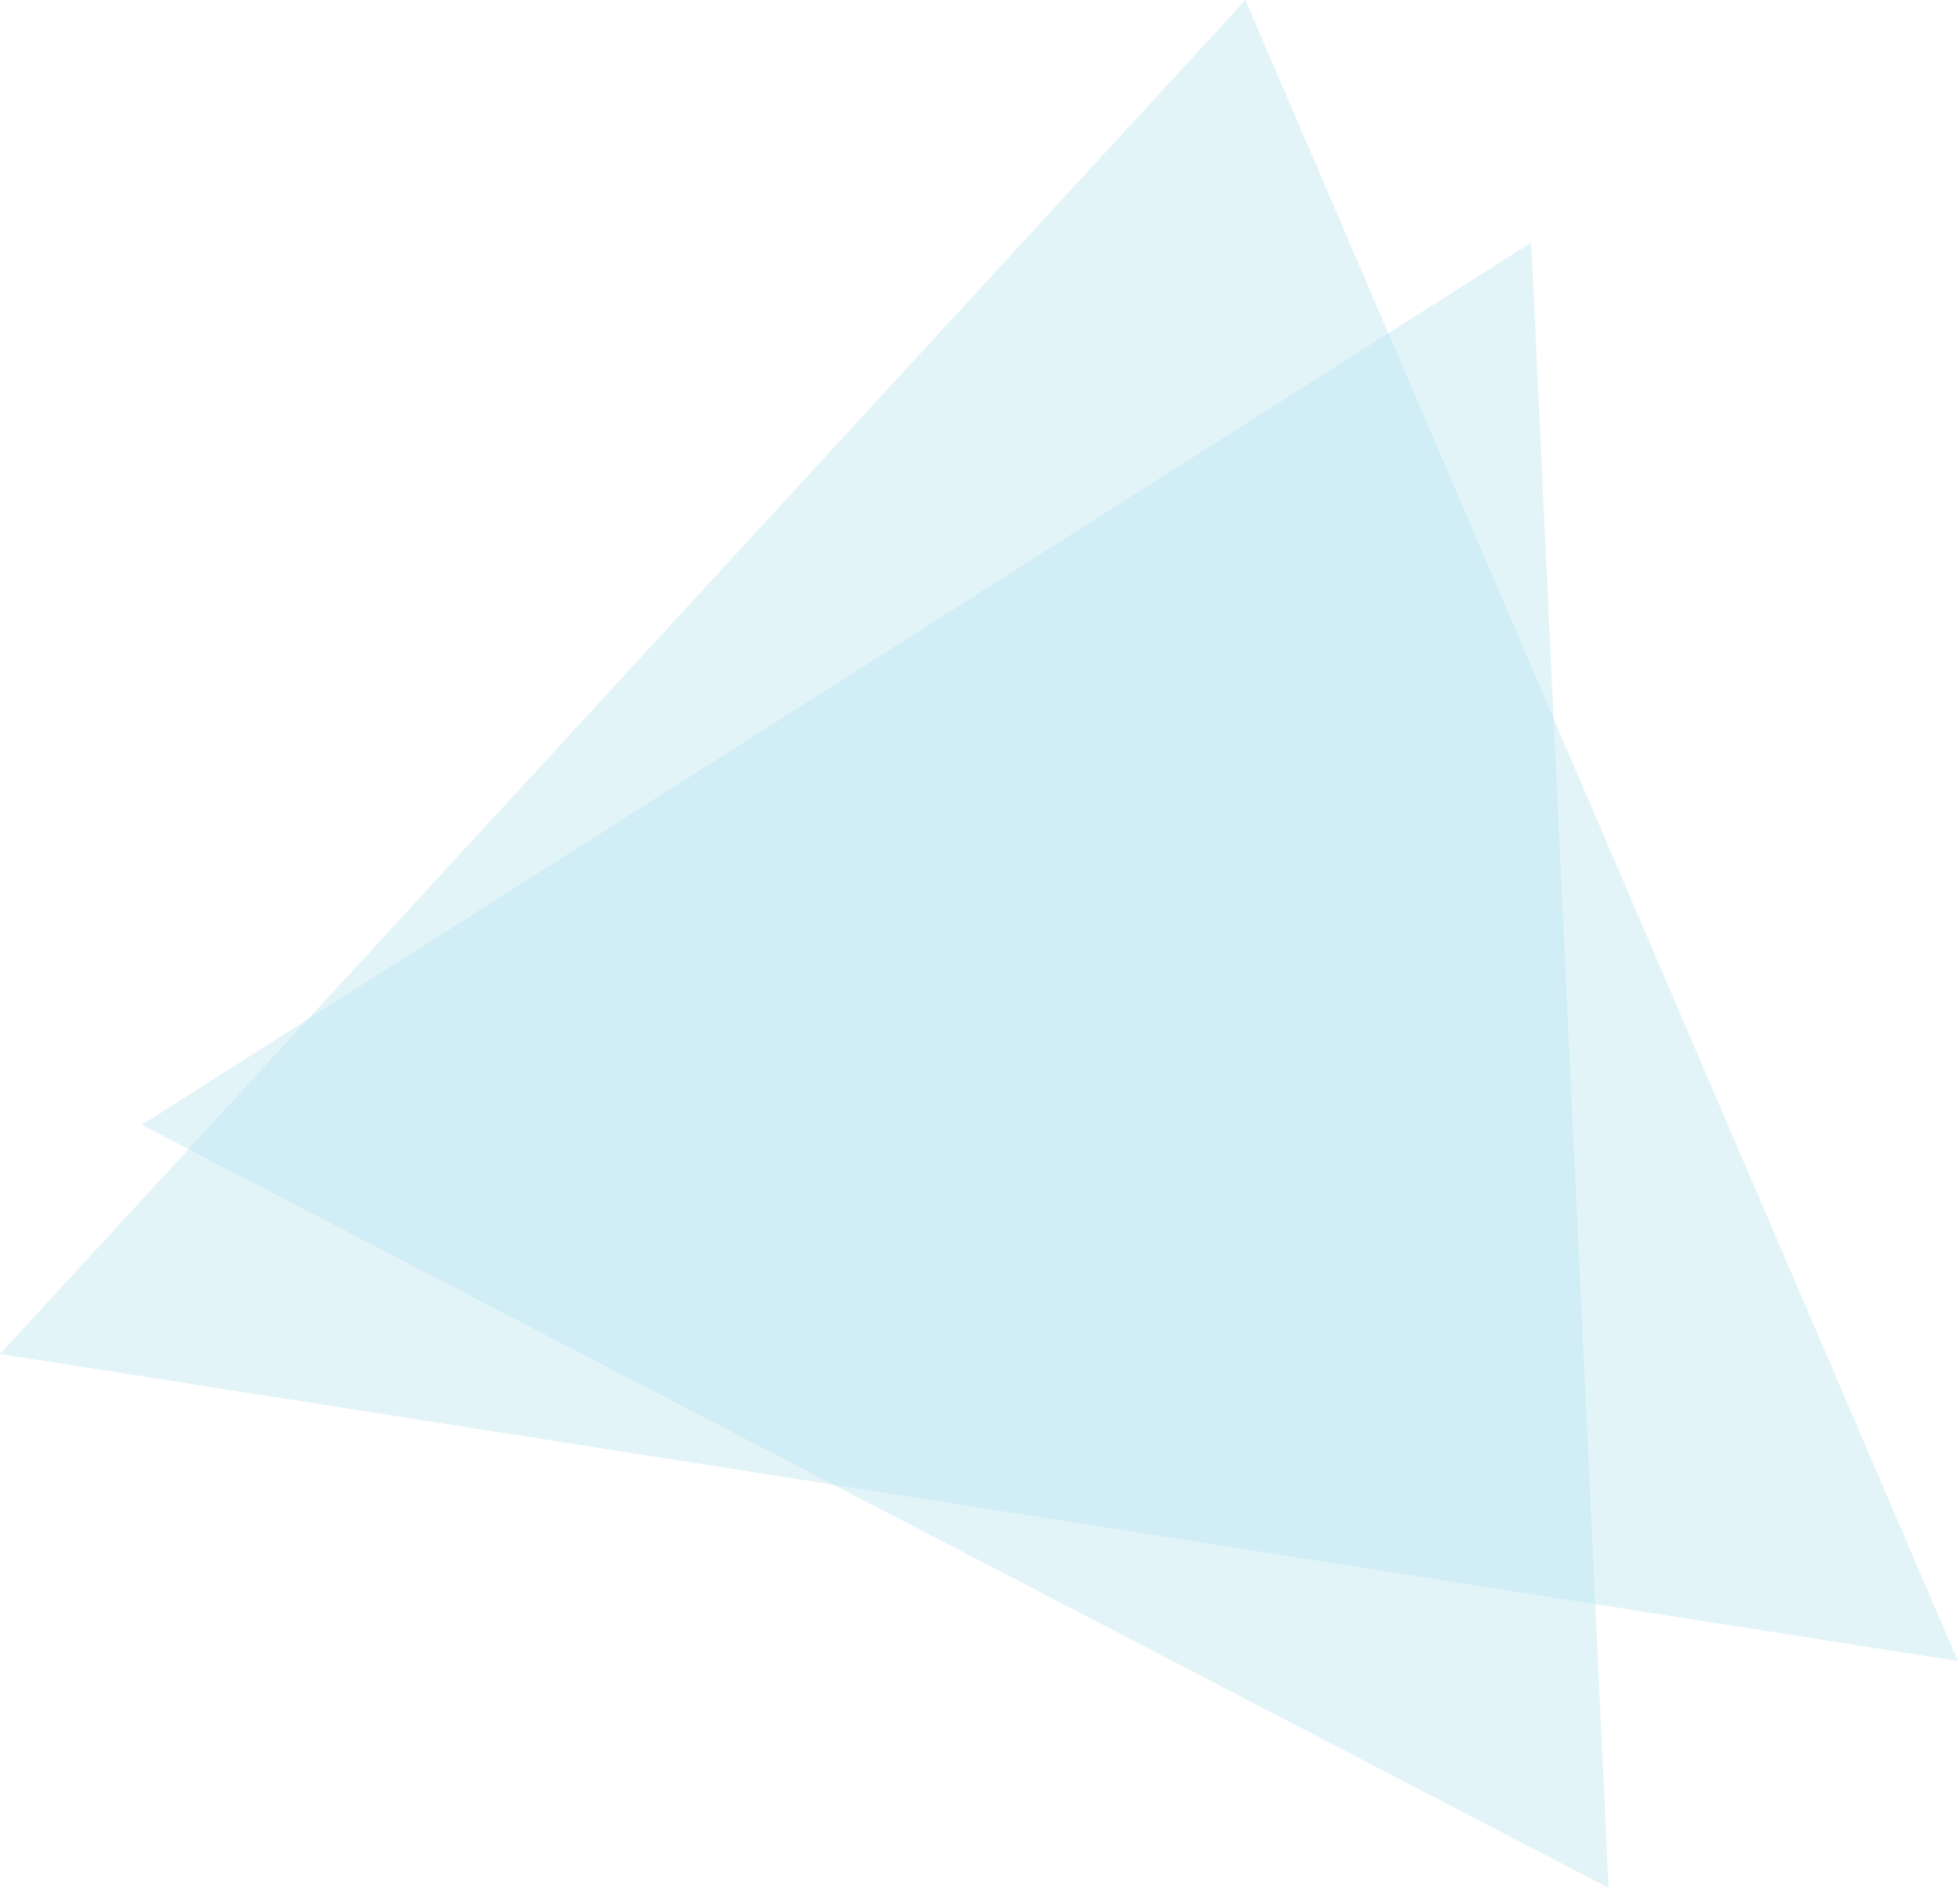 <svg width="361" height="348" viewBox="0 0 361 348" fill="none" xmlns="http://www.w3.org/2000/svg">
<g clip-path="url(#clip0)">
<g opacity="0.7">
<g opacity="0.7">
<path opacity="0.7" d="M229.393 0L0 249.445L360.609 306.012L229.393 0Z" fill="#B0DEED"/>
</g>
</g>
<g opacity="0.7">
<g opacity="0.7">
<path opacity="0.7" d="M26.089 207.213L296.277 347.804L282.028 44.674L26.089 207.213Z" fill="#B0DEED"/>
</g>
</g>
</g>
<defs>
<clipPath id="clip0">
<rect width="360.609" height="347.804" fill="white"/>
</clipPath>
</defs>
</svg>
